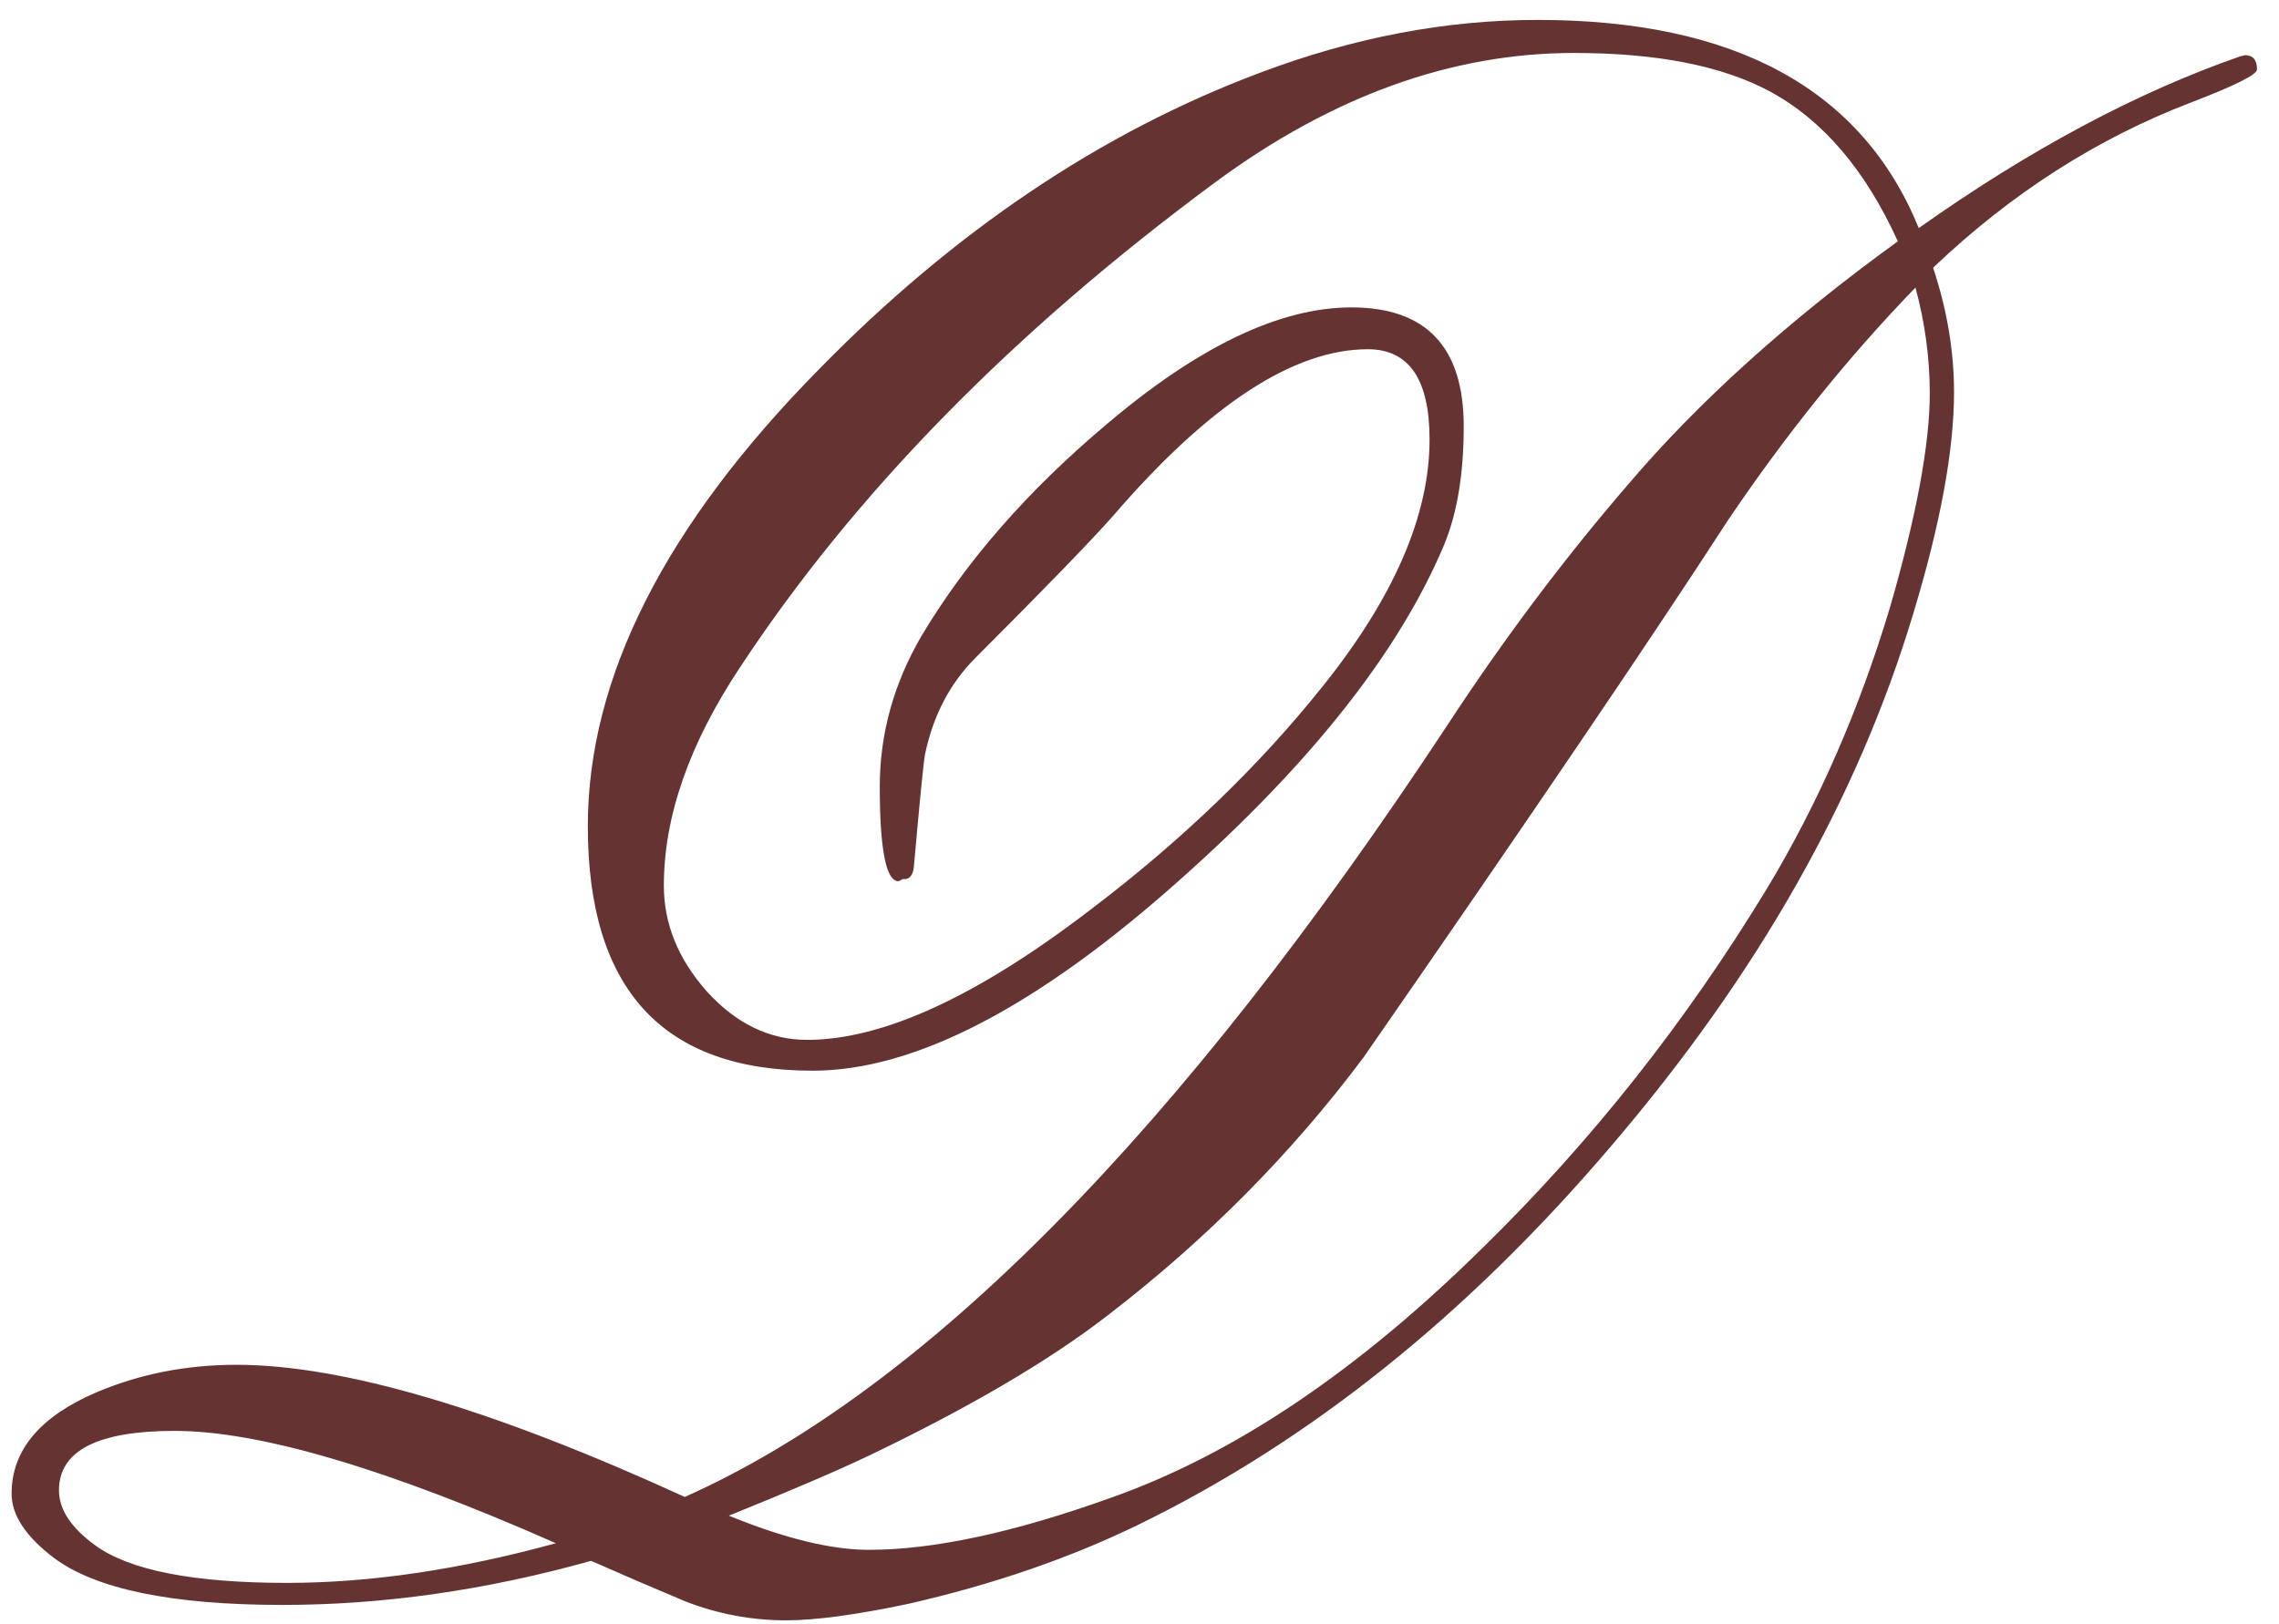 <?xml version="1.0" encoding="UTF-8"?> <svg xmlns="http://www.w3.org/2000/svg" width="101" height="72" viewBox="0 0 101 72" fill="none"><path d="M100.025 3.08C100.025 3.308 99.049 3.796 97.096 4.545C92.929 6.14 89.12 8.581 85.67 11.869C86.288 13.725 86.598 15.564 86.598 17.387C86.598 19.958 85.995 23.23 84.791 27.201C82.35 35.339 77.906 43.184 71.461 50.736C65.048 58.288 58.017 63.92 50.367 67.631C47.34 69.096 43.971 70.251 40.26 71.098C37.949 71.586 36.142 71.83 34.84 71.83C33.31 71.83 31.829 71.553 30.396 71C28.997 70.414 27.597 69.812 26.197 69.193C21.542 70.495 16.985 71.147 12.525 71.147C7.61 71.147 4.225 70.447 2.369 69.047C1.132 68.103 0.514 67.159 0.514 66.215C0.514 64.294 1.767 62.797 4.273 61.723C6.194 60.909 8.261 60.502 10.475 60.502C15.195 60.502 21.819 62.455 30.348 66.361C40.992 61.609 52.272 50.183 64.186 32.084C66.659 28.308 69.312 24.776 72.144 21.488C75.269 17.81 79.257 14.213 84.107 10.697C82.675 7.54 80.787 5.326 78.443 4.057C76.328 2.917 73.43 2.348 69.752 2.348C64.348 2.348 59.059 4.252 53.883 8.061C44.898 14.701 37.867 21.879 32.789 29.594C30.543 32.979 29.42 36.202 29.42 39.262C29.42 40.954 30.055 42.517 31.324 43.949C32.626 45.382 34.107 46.098 35.768 46.098C39.12 46.098 43.303 44.177 48.316 40.336C52.353 37.276 55.787 33.972 58.619 30.424C61.777 26.485 63.355 22.839 63.355 19.486C63.355 16.817 62.444 15.482 60.621 15.482C57.333 15.482 53.574 17.94 49.342 22.855C48.333 23.995 46.298 26.094 43.238 29.154C42.099 30.294 41.35 31.726 40.992 33.451C40.927 33.809 40.764 35.453 40.504 38.383C40.471 38.806 40.309 39.001 40.016 38.969C39.95 39.001 39.885 39.034 39.82 39.066C39.267 39.066 38.99 37.667 38.99 34.867C38.99 32.523 39.609 30.294 40.846 28.178C42.831 24.857 45.566 21.732 49.049 18.803C53.118 15.352 56.731 13.627 59.889 13.627C63.209 13.627 64.869 15.385 64.869 18.9C64.869 21.016 64.576 22.774 63.99 24.174C62.005 28.894 58.098 33.842 52.272 39.018C45.956 44.649 40.536 47.465 36.012 47.465C29.371 47.465 26.051 43.852 26.051 36.625C26.051 30.049 29.469 23.295 36.305 16.361C42.294 10.242 48.805 5.863 55.836 3.227C59.97 1.664 64.072 0.883 68.141 0.883C76.897 0.883 82.529 3.959 85.035 10.111C89.951 6.628 94.703 4.089 99.293 2.494C99.326 2.494 99.391 2.478 99.488 2.445C99.846 2.445 100.025 2.657 100.025 3.08ZM85.523 17.436C85.523 15.873 85.312 14.31 84.889 12.748C81.926 15.808 79.159 19.242 76.588 23.051C73.105 28.422 67.717 36.365 60.426 46.879C57.236 51.143 53.46 54.952 49.098 58.305C46.493 60.323 42.945 62.406 38.453 64.555C37.086 65.206 35.035 66.085 32.301 67.191C34.775 68.201 36.842 68.705 38.502 68.705C41.367 68.705 44.931 67.94 49.195 66.41C54.664 64.49 60.182 60.779 65.748 55.277C70.533 50.59 74.716 45.3 78.297 39.408C80.576 35.632 82.398 31.465 83.766 26.908C84.938 22.839 85.523 19.682 85.523 17.436ZM24.635 68.412C17.115 65.092 11.484 63.432 7.74 63.432C4.322 63.432 2.613 64.311 2.613 66.068C2.613 66.915 3.15 67.728 4.225 68.51C5.755 69.617 8.587 70.17 12.721 70.17C16.399 70.17 20.37 69.584 24.635 68.412Z" fill="#653332"></path></svg> 